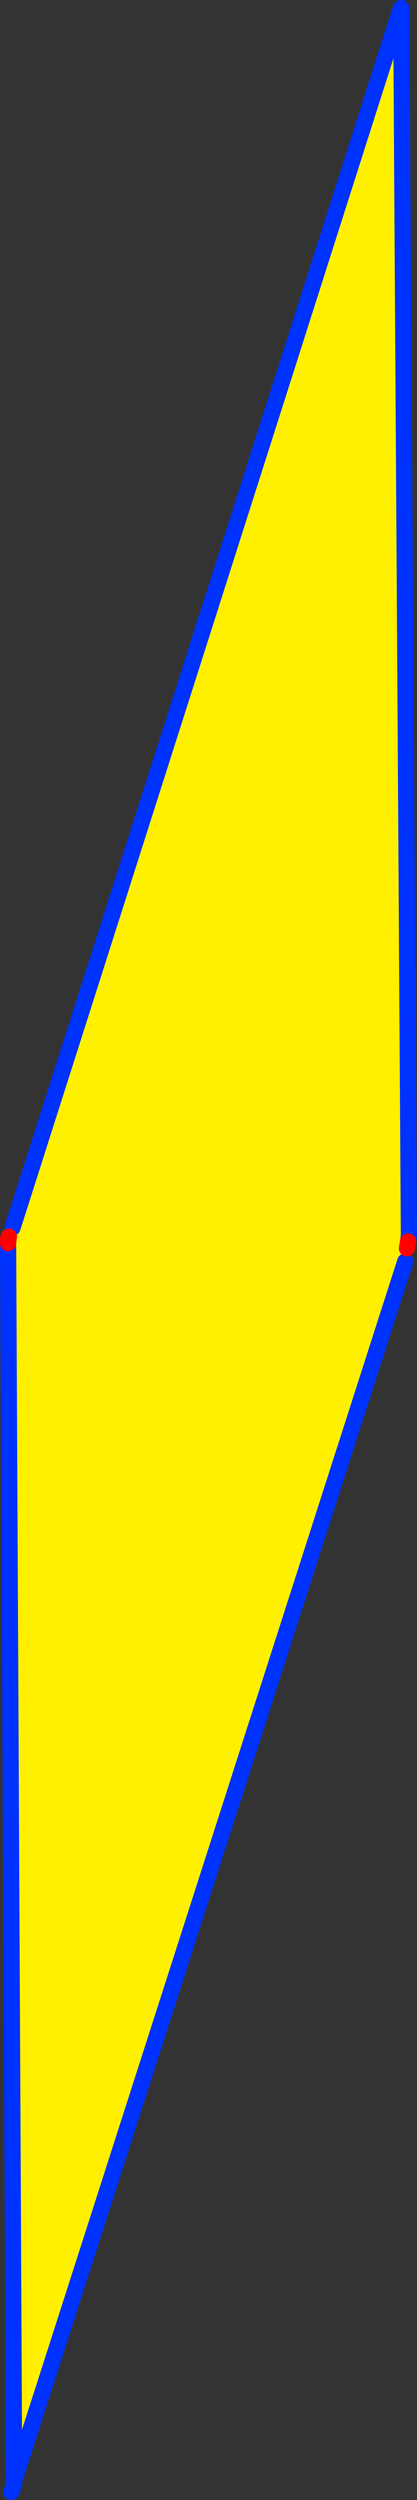 <?xml version="1.0" encoding="UTF-8" standalone="no"?>
<svg xmlns:xlink="http://www.w3.org/1999/xlink" height="308.5px" width="51.55px" xmlns="http://www.w3.org/2000/svg">
  <rect width="100%" height="100%" fill="#333333" stroke="none"/>
  <g transform="matrix(1.0, 0.0, 0.0, 1.0, 16.5, 215.55)">
    <path d="M33.05 -214.5 L33.1 -214.5 34.05 -63.1 33.95 -62.35 33.8 -61.5 33.6 -59.9 -14.75 90.55 -15.5 -62.15 -15.4 -62.95 -14.95 -64.05 33.05 -214.5" fill="#fff000" fill-rule="evenodd" stroke="none"/>
    <path d="M33.05 -214.5 L-14.95 -64.05 M-15.5 -62.15 L-14.75 90.55 33.6 -59.9 M33.95 -62.35 L34.05 -63.1 33.1 -214.5 33.1 -214.55 33.05 -214.5 M-15.5 -62.15 L-15.5 -62.7 M-14.75 90.55 L-14.75 90.95 -15.1 91.95" fill="none" stroke="#0032ff" stroke-linecap="round" stroke-linejoin="round" stroke-width="2.0"/>
    <path d="M-15.4 -62.95 L-15.5 -62.15 M33.8 -61.5 L33.95 -62.35 M-15.5 -62.7 L-15.4 -62.95" fill="none" stroke="#ff0000" stroke-linecap="round" stroke-linejoin="round" stroke-width="2.0"/>
  </g>
</svg>
